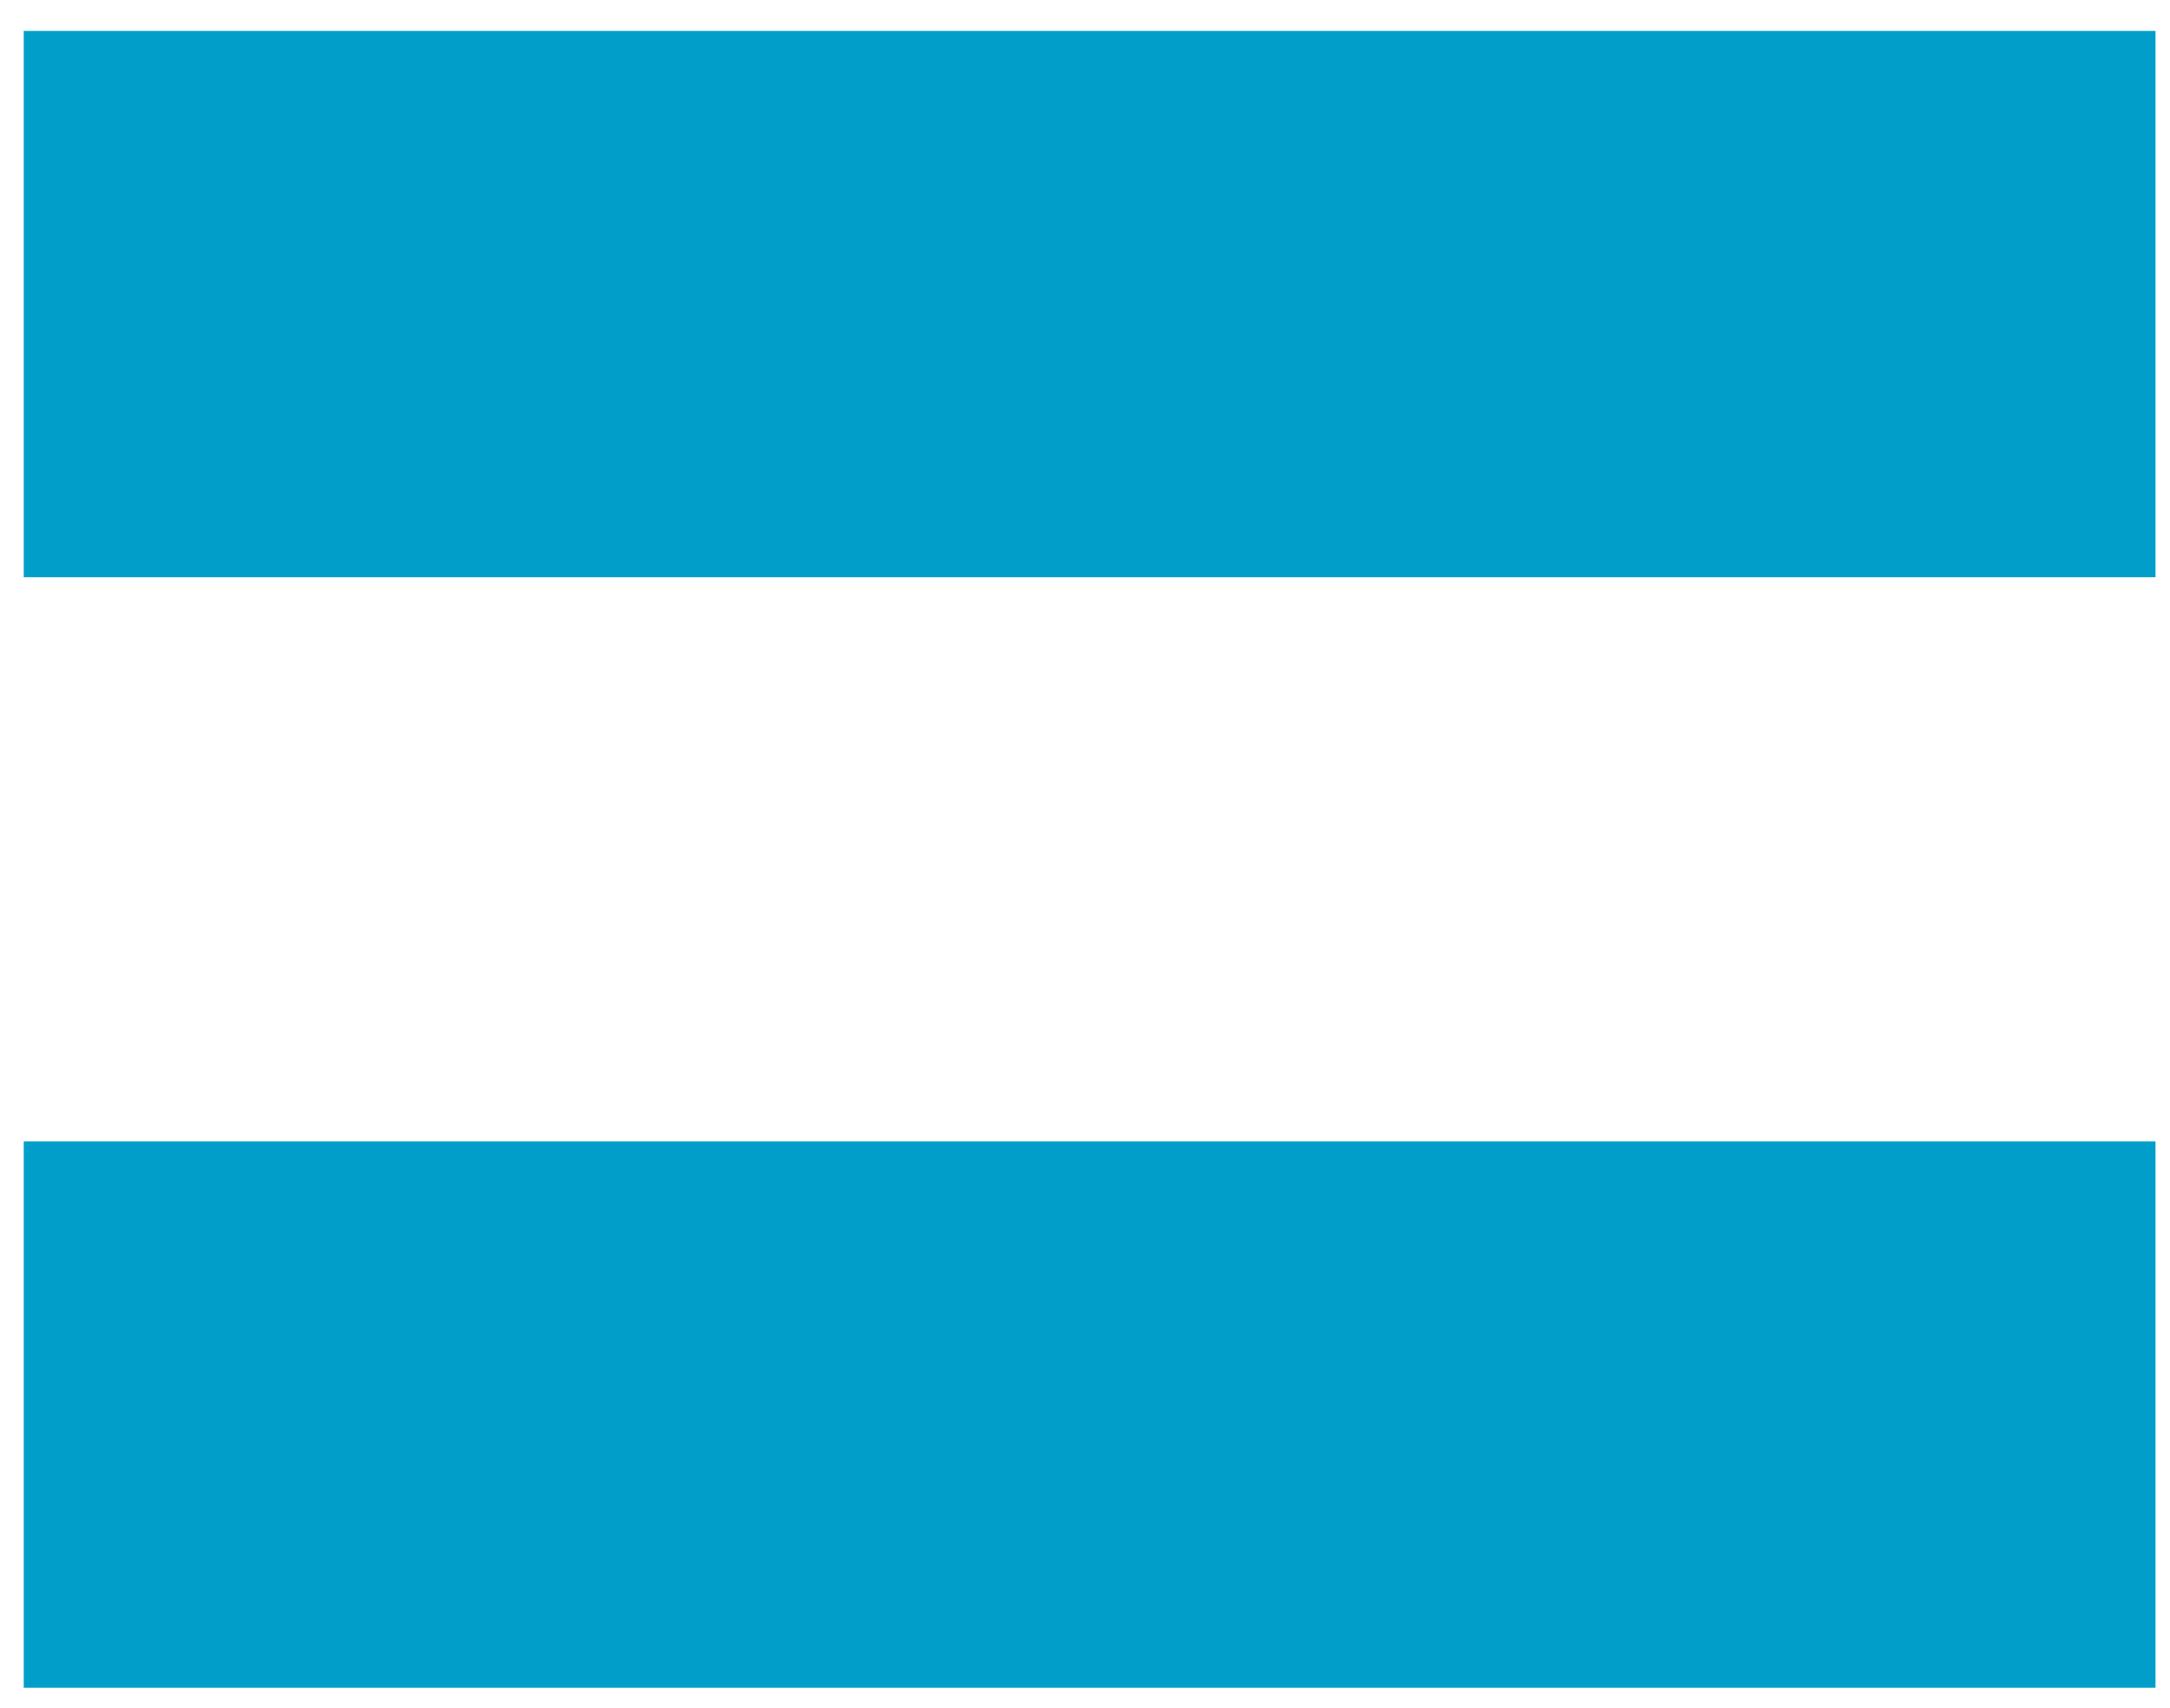 <?xml version="1.0" encoding="UTF-8"?> <svg xmlns="http://www.w3.org/2000/svg" width="47" height="37" viewBox="0 0 47 37" fill="none"><path d="M0.514 0.67H46.686V12.504H0.514V0.67ZM0.514 24.726H46.686V36.56H0.514V24.726Z" fill="#009EC9"></path></svg> 